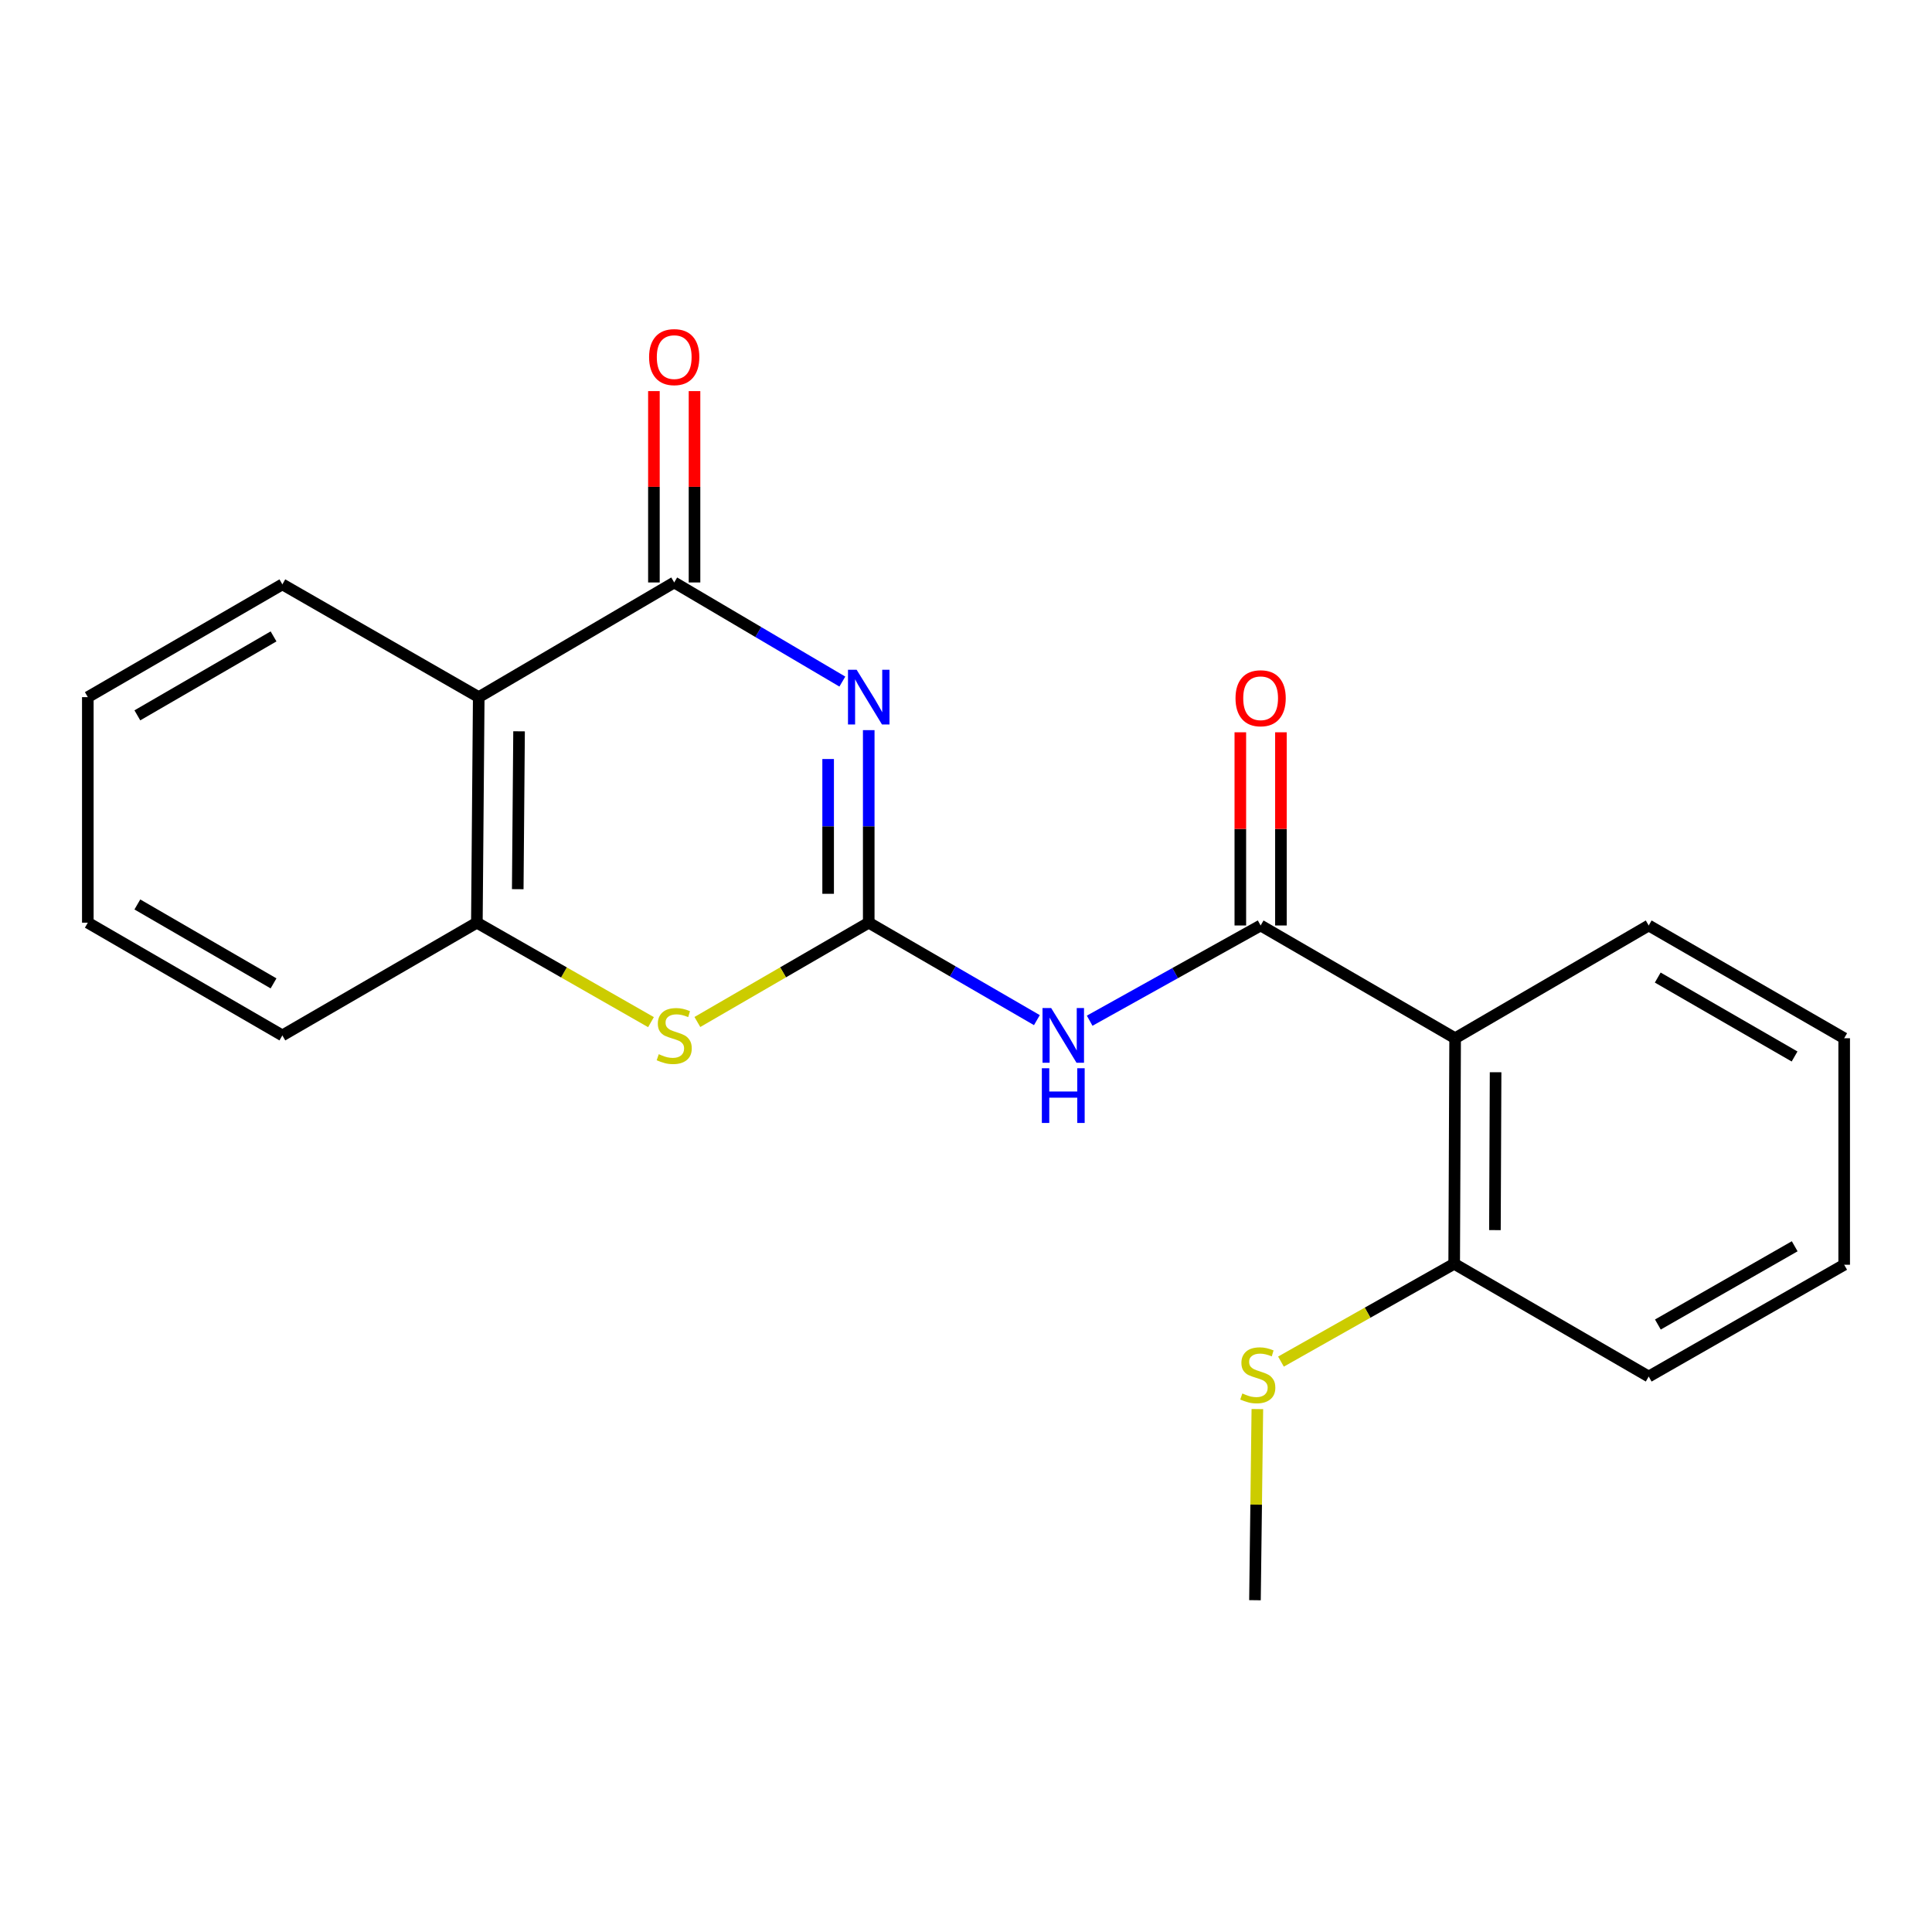 <?xml version='1.0' encoding='iso-8859-1'?>
<svg version='1.1' baseProfile='full'
              xmlns='http://www.w3.org/2000/svg'
                      xmlns:rdkit='http://www.rdkit.org/xml'
                      xmlns:xlink='http://www.w3.org/1999/xlink'
                  xml:space='preserve'
width='1000px' height='1000px' viewBox='0 0 1000 1000'>
<!-- END OF HEADER -->
<rect style='opacity:1.0;fill:#FFFFFF;stroke:none' width='1000' height='1000' x='0' y='0'> </rect>
<path class='bond-0' d='M 449.657,377.918 L 449.657,427.748' style='fill:none;fill-rule:evenodd;stroke:#0000FF;stroke-width:6px;stroke-linecap:butt;stroke-linejoin:miter;stroke-opacity:1' />
<path class='bond-0' d='M 449.657,427.748 L 449.657,477.578' style='fill:none;fill-rule:evenodd;stroke:#000000;stroke-width:6px;stroke-linecap:butt;stroke-linejoin:miter;stroke-opacity:1' />
<path class='bond-0' d='M 428.642,392.867 L 428.642,427.748' style='fill:none;fill-rule:evenodd;stroke:#0000FF;stroke-width:6px;stroke-linecap:butt;stroke-linejoin:miter;stroke-opacity:1' />
<path class='bond-0' d='M 428.642,427.748 L 428.642,462.629' style='fill:none;fill-rule:evenodd;stroke:#000000;stroke-width:6px;stroke-linecap:butt;stroke-linejoin:miter;stroke-opacity:1' />
<path class='bond-1' d='M 435.995,352.785 L 392.483,327.134' style='fill:none;fill-rule:evenodd;stroke:#0000FF;stroke-width:6px;stroke-linecap:butt;stroke-linejoin:miter;stroke-opacity:1' />
<path class='bond-1' d='M 392.483,327.134 L 348.971,301.483' style='fill:none;fill-rule:evenodd;stroke:#000000;stroke-width:6px;stroke-linecap:butt;stroke-linejoin:miter;stroke-opacity:1' />
<path class='bond-2' d='M 449.657,477.578 L 493.175,502.799' style='fill:none;fill-rule:evenodd;stroke:#000000;stroke-width:6px;stroke-linecap:butt;stroke-linejoin:miter;stroke-opacity:1' />
<path class='bond-2' d='M 493.175,502.799 L 536.694,528.02' style='fill:none;fill-rule:evenodd;stroke:#0000FF;stroke-width:6px;stroke-linecap:butt;stroke-linejoin:miter;stroke-opacity:1' />
<path class='bond-4' d='M 449.657,477.578 L 405.309,503.28' style='fill:none;fill-rule:evenodd;stroke:#000000;stroke-width:6px;stroke-linecap:butt;stroke-linejoin:miter;stroke-opacity:1' />
<path class='bond-4' d='M 405.309,503.28 L 360.961,528.982' style='fill:none;fill-rule:evenodd;stroke:#CCCC00;stroke-width:6px;stroke-linecap:butt;stroke-linejoin:miter;stroke-opacity:1' />
<path class='bond-5' d='M 348.971,301.483 L 247.795,360.839' style='fill:none;fill-rule:evenodd;stroke:#000000;stroke-width:6px;stroke-linecap:butt;stroke-linejoin:miter;stroke-opacity:1' />
<path class='bond-8' d='M 359.479,301.483 L 359.479,251.959' style='fill:none;fill-rule:evenodd;stroke:#000000;stroke-width:6px;stroke-linecap:butt;stroke-linejoin:miter;stroke-opacity:1' />
<path class='bond-8' d='M 359.479,251.959 L 359.479,202.434' style='fill:none;fill-rule:evenodd;stroke:#FF0000;stroke-width:6px;stroke-linecap:butt;stroke-linejoin:miter;stroke-opacity:1' />
<path class='bond-8' d='M 338.464,301.483 L 338.464,251.959' style='fill:none;fill-rule:evenodd;stroke:#000000;stroke-width:6px;stroke-linecap:butt;stroke-linejoin:miter;stroke-opacity:1' />
<path class='bond-8' d='M 338.464,251.959 L 338.464,202.434' style='fill:none;fill-rule:evenodd;stroke:#FF0000;stroke-width:6px;stroke-linecap:butt;stroke-linejoin:miter;stroke-opacity:1' />
<path class='bond-3' d='M 564.006,528.319 L 608.253,503.673' style='fill:none;fill-rule:evenodd;stroke:#0000FF;stroke-width:6px;stroke-linecap:butt;stroke-linejoin:miter;stroke-opacity:1' />
<path class='bond-3' d='M 608.253,503.673 L 652.5,479.026' style='fill:none;fill-rule:evenodd;stroke:#000000;stroke-width:6px;stroke-linecap:butt;stroke-linejoin:miter;stroke-opacity:1' />
<path class='bond-6' d='M 652.5,479.026 L 753.174,537.39' style='fill:none;fill-rule:evenodd;stroke:#000000;stroke-width:6px;stroke-linecap:butt;stroke-linejoin:miter;stroke-opacity:1' />
<path class='bond-10' d='M 663.007,479.026 L 663.007,429.029' style='fill:none;fill-rule:evenodd;stroke:#000000;stroke-width:6px;stroke-linecap:butt;stroke-linejoin:miter;stroke-opacity:1' />
<path class='bond-10' d='M 663.007,429.029 L 663.007,379.032' style='fill:none;fill-rule:evenodd;stroke:#FF0000;stroke-width:6px;stroke-linecap:butt;stroke-linejoin:miter;stroke-opacity:1' />
<path class='bond-10' d='M 641.992,479.026 L 641.992,429.029' style='fill:none;fill-rule:evenodd;stroke:#000000;stroke-width:6px;stroke-linecap:butt;stroke-linejoin:miter;stroke-opacity:1' />
<path class='bond-10' d='M 641.992,429.029 L 641.992,379.032' style='fill:none;fill-rule:evenodd;stroke:#FF0000;stroke-width:6px;stroke-linecap:butt;stroke-linejoin:miter;stroke-opacity:1' />
<path class='bond-21' d='M 336.95,529.063 L 291.888,503.321' style='fill:none;fill-rule:evenodd;stroke:#CCCC00;stroke-width:6px;stroke-linecap:butt;stroke-linejoin:miter;stroke-opacity:1' />
<path class='bond-21' d='M 291.888,503.321 L 246.826,477.578' style='fill:none;fill-rule:evenodd;stroke:#000000;stroke-width:6px;stroke-linecap:butt;stroke-linejoin:miter;stroke-opacity:1' />
<path class='bond-7' d='M 247.795,360.839 L 246.826,477.578' style='fill:none;fill-rule:evenodd;stroke:#000000;stroke-width:6px;stroke-linecap:butt;stroke-linejoin:miter;stroke-opacity:1' />
<path class='bond-7' d='M 268.664,378.525 L 267.986,460.242' style='fill:none;fill-rule:evenodd;stroke:#000000;stroke-width:6px;stroke-linecap:butt;stroke-linejoin:miter;stroke-opacity:1' />
<path class='bond-12' d='M 247.795,360.839 L 146.152,302.464' style='fill:none;fill-rule:evenodd;stroke:#000000;stroke-width:6px;stroke-linecap:butt;stroke-linejoin:miter;stroke-opacity:1' />
<path class='bond-9' d='M 753.174,537.39 L 752.684,654.129' style='fill:none;fill-rule:evenodd;stroke:#000000;stroke-width:6px;stroke-linecap:butt;stroke-linejoin:miter;stroke-opacity:1' />
<path class='bond-9' d='M 774.115,554.989 L 773.772,636.706' style='fill:none;fill-rule:evenodd;stroke:#000000;stroke-width:6px;stroke-linecap:butt;stroke-linejoin:miter;stroke-opacity:1' />
<path class='bond-13' d='M 753.174,537.39 L 853.369,479.026' style='fill:none;fill-rule:evenodd;stroke:#000000;stroke-width:6px;stroke-linecap:butt;stroke-linejoin:miter;stroke-opacity:1' />
<path class='bond-14' d='M 246.826,477.578 L 146.152,535.93' style='fill:none;fill-rule:evenodd;stroke:#000000;stroke-width:6px;stroke-linecap:butt;stroke-linejoin:miter;stroke-opacity:1' />
<path class='bond-11' d='M 752.684,654.129 L 707.855,679.444' style='fill:none;fill-rule:evenodd;stroke:#000000;stroke-width:6px;stroke-linecap:butt;stroke-linejoin:miter;stroke-opacity:1' />
<path class='bond-11' d='M 707.855,679.444 L 663.027,704.759' style='fill:none;fill-rule:evenodd;stroke:#CCCC00;stroke-width:6px;stroke-linecap:butt;stroke-linejoin:miter;stroke-opacity:1' />
<path class='bond-15' d='M 752.684,654.129 L 853.369,712.492' style='fill:none;fill-rule:evenodd;stroke:#000000;stroke-width:6px;stroke-linecap:butt;stroke-linejoin:miter;stroke-opacity:1' />
<path class='bond-16' d='M 650.806,729.333 L 650.188,778.798' style='fill:none;fill-rule:evenodd;stroke:#CCCC00;stroke-width:6px;stroke-linecap:butt;stroke-linejoin:miter;stroke-opacity:1' />
<path class='bond-16' d='M 650.188,778.798 L 649.569,828.262' style='fill:none;fill-rule:evenodd;stroke:#000000;stroke-width:6px;stroke-linecap:butt;stroke-linejoin:miter;stroke-opacity:1' />
<path class='bond-17' d='M 146.152,302.464 L 45.455,360.839' style='fill:none;fill-rule:evenodd;stroke:#000000;stroke-width:6px;stroke-linecap:butt;stroke-linejoin:miter;stroke-opacity:1' />
<path class='bond-17' d='M 141.587,329.401 L 71.099,370.264' style='fill:none;fill-rule:evenodd;stroke:#000000;stroke-width:6px;stroke-linecap:butt;stroke-linejoin:miter;stroke-opacity:1' />
<path class='bond-18' d='M 853.369,479.026 L 954.545,537.39' style='fill:none;fill-rule:evenodd;stroke:#000000;stroke-width:6px;stroke-linecap:butt;stroke-linejoin:miter;stroke-opacity:1' />
<path class='bond-18' d='M 858.045,505.984 L 928.868,546.839' style='fill:none;fill-rule:evenodd;stroke:#000000;stroke-width:6px;stroke-linecap:butt;stroke-linejoin:miter;stroke-opacity:1' />
<path class='bond-22' d='M 146.152,535.93 L 45.455,477.578' style='fill:none;fill-rule:evenodd;stroke:#000000;stroke-width:6px;stroke-linecap:butt;stroke-linejoin:miter;stroke-opacity:1' />
<path class='bond-22' d='M 141.584,508.995 L 71.096,468.148' style='fill:none;fill-rule:evenodd;stroke:#000000;stroke-width:6px;stroke-linecap:butt;stroke-linejoin:miter;stroke-opacity:1' />
<path class='bond-23' d='M 853.369,712.492 L 954.545,654.631' style='fill:none;fill-rule:evenodd;stroke:#000000;stroke-width:6px;stroke-linecap:butt;stroke-linejoin:miter;stroke-opacity:1' />
<path class='bond-23' d='M 858.113,685.57 L 928.936,645.067' style='fill:none;fill-rule:evenodd;stroke:#000000;stroke-width:6px;stroke-linecap:butt;stroke-linejoin:miter;stroke-opacity:1' />
<path class='bond-19' d='M 45.455,360.839 L 45.455,477.578' style='fill:none;fill-rule:evenodd;stroke:#000000;stroke-width:6px;stroke-linecap:butt;stroke-linejoin:miter;stroke-opacity:1' />
<path class='bond-20' d='M 954.545,537.39 L 954.545,654.631' style='fill:none;fill-rule:evenodd;stroke:#000000;stroke-width:6px;stroke-linecap:butt;stroke-linejoin:miter;stroke-opacity:1' />
<path  class='atom-0' d='M 443.397 346.679
L 452.677 361.679
Q 453.597 363.159, 455.077 365.839
Q 456.557 368.519, 456.637 368.679
L 456.637 346.679
L 460.397 346.679
L 460.397 374.999
L 456.517 374.999
L 446.557 358.599
Q 445.397 356.679, 444.157 354.479
Q 442.957 352.279, 442.597 351.599
L 442.597 374.999
L 438.917 374.999
L 438.917 346.679
L 443.397 346.679
' fill='#0000FF'/>
<path  class='atom-3' d='M 544.083 521.77
L 553.363 536.77
Q 554.283 538.25, 555.763 540.93
Q 557.243 543.61, 557.323 543.77
L 557.323 521.77
L 561.083 521.77
L 561.083 550.09
L 557.203 550.09
L 547.243 533.69
Q 546.083 531.77, 544.843 529.57
Q 543.643 527.37, 543.283 526.69
L 543.283 550.09
L 539.603 550.09
L 539.603 521.77
L 544.083 521.77
' fill='#0000FF'/>
<path  class='atom-3' d='M 539.263 552.922
L 543.103 552.922
L 543.103 564.962
L 557.583 564.962
L 557.583 552.922
L 561.423 552.922
L 561.423 581.242
L 557.583 581.242
L 557.583 568.162
L 543.103 568.162
L 543.103 581.242
L 539.263 581.242
L 539.263 552.922
' fill='#0000FF'/>
<path  class='atom-5' d='M 340.971 545.65
Q 341.291 545.77, 342.611 546.33
Q 343.931 546.89, 345.371 547.25
Q 346.851 547.57, 348.291 547.57
Q 350.971 547.57, 352.531 546.29
Q 354.091 544.97, 354.091 542.69
Q 354.091 541.13, 353.291 540.17
Q 352.531 539.21, 351.331 538.69
Q 350.131 538.17, 348.131 537.57
Q 345.611 536.81, 344.091 536.09
Q 342.611 535.37, 341.531 533.85
Q 340.491 532.33, 340.491 529.77
Q 340.491 526.21, 342.891 524.01
Q 345.331 521.81, 350.131 521.81
Q 353.411 521.81, 357.131 523.37
L 356.211 526.45
Q 352.811 525.05, 350.251 525.05
Q 347.491 525.05, 345.971 526.21
Q 344.451 527.33, 344.491 529.29
Q 344.491 530.81, 345.251 531.73
Q 346.051 532.65, 347.171 533.17
Q 348.331 533.69, 350.251 534.29
Q 352.811 535.09, 354.331 535.89
Q 355.851 536.69, 356.931 538.33
Q 358.051 539.93, 358.051 542.69
Q 358.051 546.61, 355.411 548.73
Q 352.811 550.81, 348.451 550.81
Q 345.931 550.81, 344.011 550.25
Q 342.131 549.73, 339.891 548.81
L 340.971 545.65
' fill='#CCCC00'/>
<path  class='atom-9' d='M 335.971 184.836
Q 335.971 178.036, 339.331 174.236
Q 342.691 170.436, 348.971 170.436
Q 355.251 170.436, 358.611 174.236
Q 361.971 178.036, 361.971 184.836
Q 361.971 191.716, 358.571 195.636
Q 355.171 199.516, 348.971 199.516
Q 342.731 199.516, 339.331 195.636
Q 335.971 191.756, 335.971 184.836
M 348.971 196.316
Q 353.291 196.316, 355.611 193.436
Q 357.971 190.516, 357.971 184.836
Q 357.971 179.276, 355.611 176.476
Q 353.291 173.636, 348.971 173.636
Q 344.651 173.636, 342.291 176.436
Q 339.971 179.236, 339.971 184.836
Q 339.971 190.556, 342.291 193.436
Q 344.651 196.316, 348.971 196.316
' fill='#FF0000'/>
<path  class='atom-11' d='M 639.5 361.41
Q 639.5 354.61, 642.86 350.81
Q 646.22 347.01, 652.5 347.01
Q 658.78 347.01, 662.14 350.81
Q 665.5 354.61, 665.5 361.41
Q 665.5 368.29, 662.1 372.21
Q 658.7 376.09, 652.5 376.09
Q 646.26 376.09, 642.86 372.21
Q 639.5 368.33, 639.5 361.41
M 652.5 372.89
Q 656.82 372.89, 659.14 370.01
Q 661.5 367.09, 661.5 361.41
Q 661.5 355.85, 659.14 353.05
Q 656.82 350.21, 652.5 350.21
Q 648.18 350.21, 645.82 353.01
Q 643.5 355.81, 643.5 361.41
Q 643.5 367.13, 645.82 370.01
Q 648.18 372.89, 652.5 372.89
' fill='#FF0000'/>
<path  class='atom-12' d='M 643.029 721.255
Q 643.349 721.375, 644.669 721.935
Q 645.989 722.495, 647.429 722.855
Q 648.909 723.175, 650.349 723.175
Q 653.029 723.175, 654.589 721.895
Q 656.149 720.575, 656.149 718.295
Q 656.149 716.735, 655.349 715.775
Q 654.589 714.815, 653.389 714.295
Q 652.189 713.775, 650.189 713.175
Q 647.669 712.415, 646.149 711.695
Q 644.669 710.975, 643.589 709.455
Q 642.549 707.935, 642.549 705.375
Q 642.549 701.815, 644.949 699.615
Q 647.389 697.415, 652.189 697.415
Q 655.469 697.415, 659.189 698.975
L 658.269 702.055
Q 654.869 700.655, 652.309 700.655
Q 649.549 700.655, 648.029 701.815
Q 646.509 702.935, 646.549 704.895
Q 646.549 706.415, 647.309 707.335
Q 648.109 708.255, 649.229 708.775
Q 650.389 709.295, 652.309 709.895
Q 654.869 710.695, 656.389 711.495
Q 657.909 712.295, 658.989 713.935
Q 660.109 715.535, 660.109 718.295
Q 660.109 722.215, 657.469 724.335
Q 654.869 726.415, 650.509 726.415
Q 647.989 726.415, 646.069 725.855
Q 644.189 725.335, 641.949 724.415
L 643.029 721.255
' fill='#CCCC00'/>
</svg>
